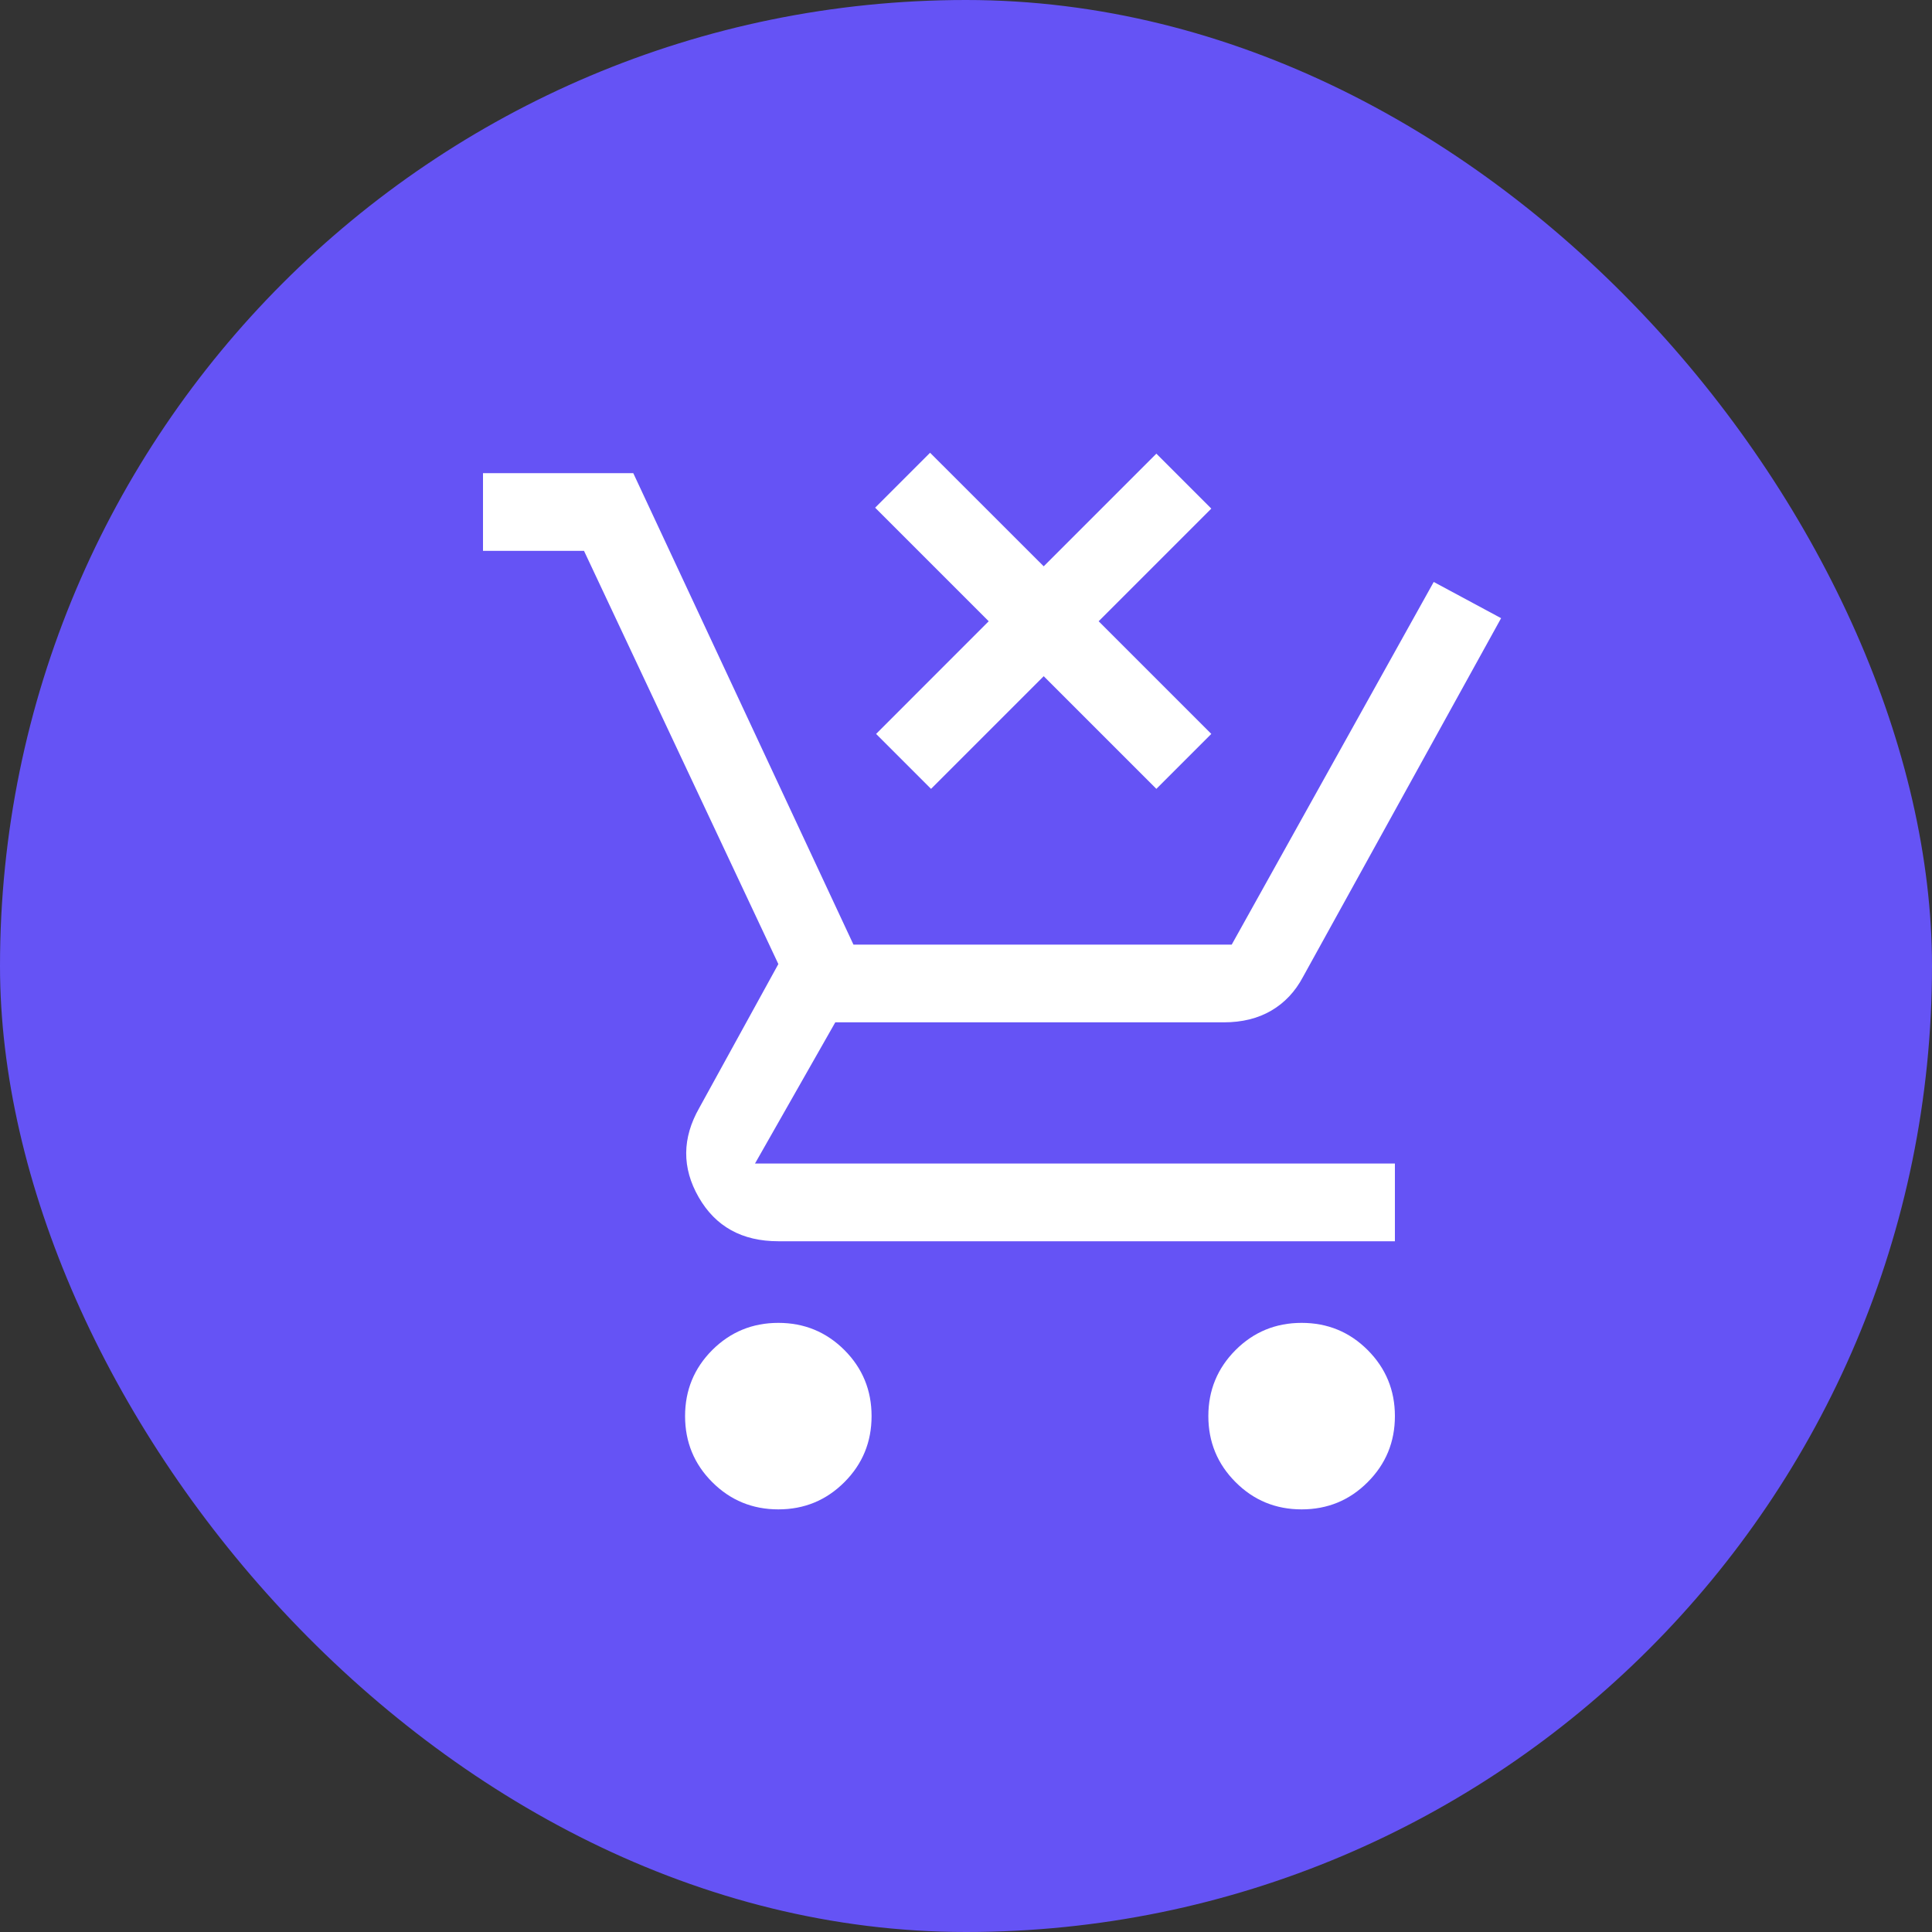 <?xml version="1.0" encoding="UTF-8"?> <svg xmlns="http://www.w3.org/2000/svg" width="32" height="32" viewBox="0 0 32 32" fill="none"><rect x="0" y="0" width="32" height="32" fill="#333333" stroke="none"/> <rect width="32" height="32" rx="16" fill="#6553F5"></rect> <path d="M12.892 25C12.463 25 12.098 24.85 11.797 24.549C11.497 24.249 11.347 23.884 11.347 23.455C11.347 23.026 11.497 22.662 11.797 22.361C12.098 22.061 12.463 21.911 12.892 21.911C13.321 21.911 13.685 22.061 13.986 22.361C14.286 22.662 14.436 23.026 14.436 23.455C14.436 23.884 14.286 24.249 13.986 24.549C13.685 24.85 13.321 25 12.892 25ZM21.559 25C21.13 25 20.765 24.85 20.465 24.549C20.165 24.249 20.014 23.884 20.014 23.455C20.014 23.026 20.165 22.662 20.465 22.361C20.765 22.061 21.13 21.911 21.559 21.911C21.988 21.911 22.353 22.061 22.653 22.361C22.953 22.662 23.104 23.026 23.104 23.455C23.104 23.884 22.953 24.249 22.653 24.549C22.353 24.85 21.988 25 21.559 25ZM12.892 20.559C12.291 20.559 11.851 20.316 11.572 19.829C11.293 19.343 11.297 18.85 11.583 18.349L12.892 15.968L9.673 9.124H8V7.837H10.489L14.136 15.646H20.401L23.747 9.639L24.863 10.239L21.581 16.182C21.452 16.425 21.276 16.611 21.055 16.74C20.833 16.869 20.572 16.933 20.272 16.933H13.835L12.505 19.272H23.104V20.559H12.892Z" fill="white"></path> <path d="M16.376 10.29L14.511 12.156L15.421 13.066L17.287 11.2L19.153 13.066L20.063 12.156L18.197 10.29L20.063 8.424L19.153 7.514L17.287 9.38L15.405 7.499L14.495 8.409L16.376 10.29Z" fill="white"></path> </svg> 